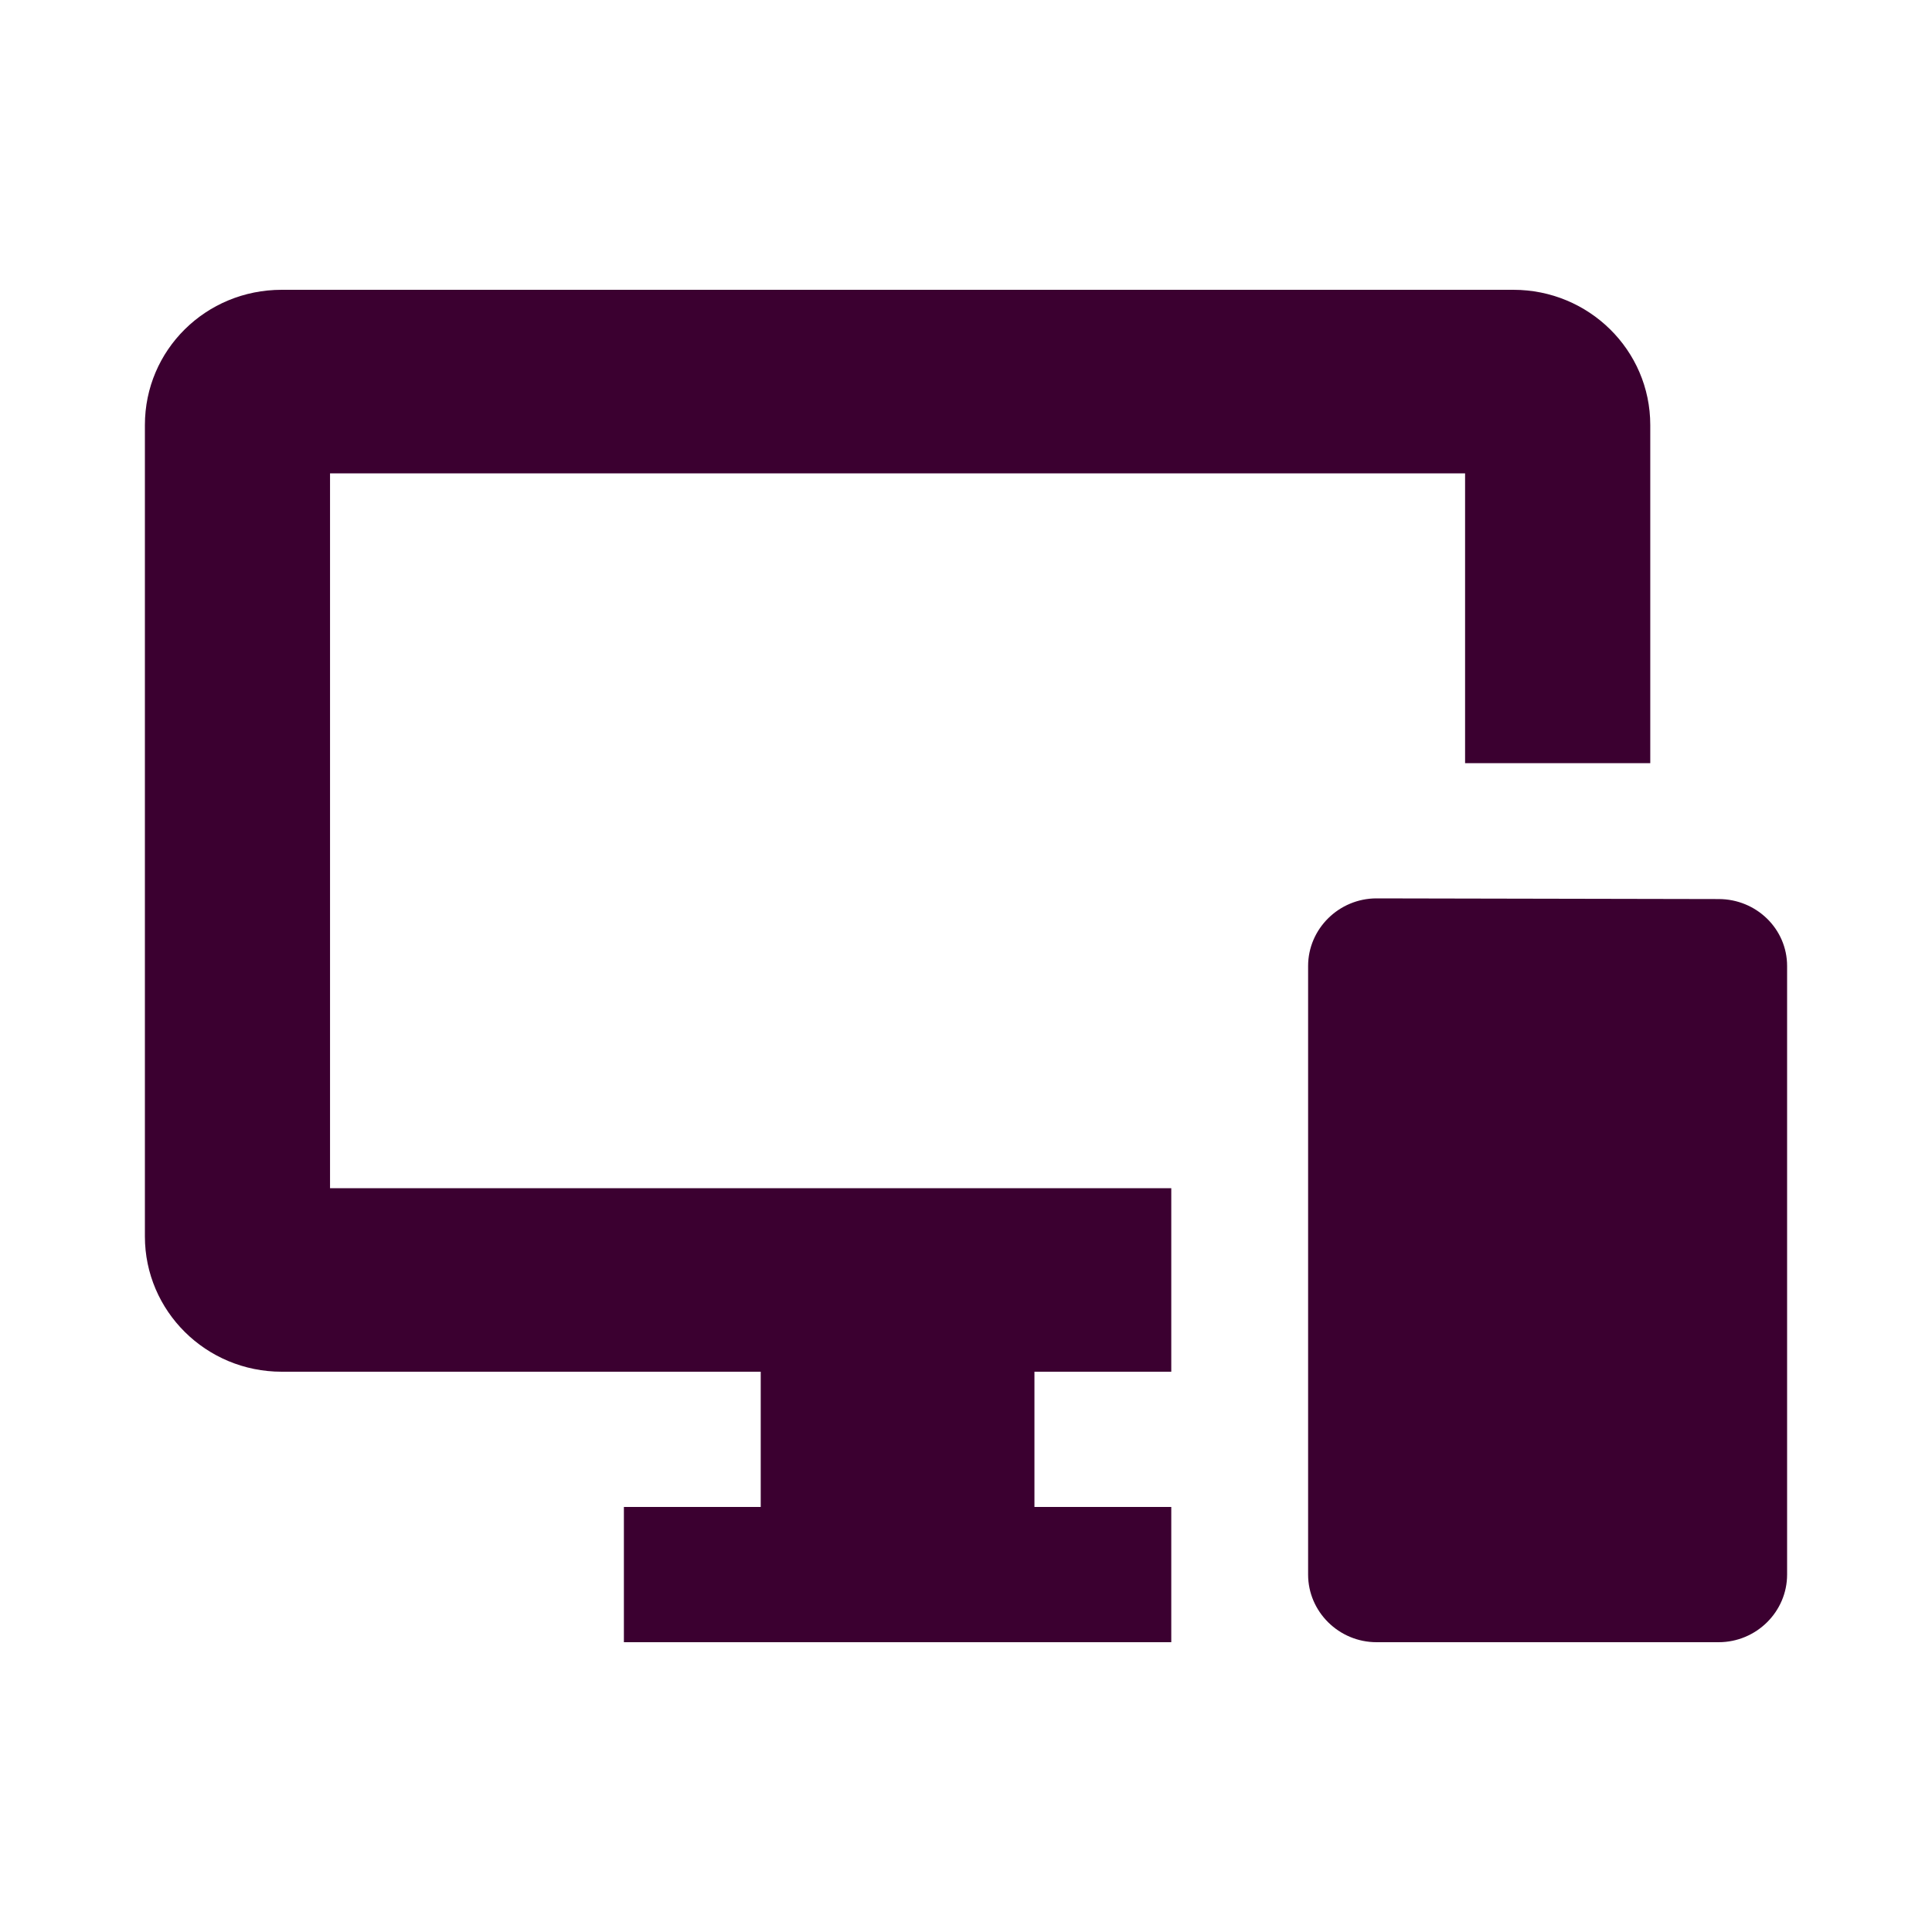 <svg width="40" height="40" viewBox="0 0 40 40" fill="none" xmlns="http://www.w3.org/2000/svg">
<path d="M35.583 18.614L28.5 18.6C27.721 18.6 27.083 19.23 27.083 20V32.6C27.083 33.37 27.721 34 28.5 34H35.583C36.362 34 37 33.37 37 32.6V20C37 19.23 36.362 18.614 35.583 18.614ZM31.333 6H5.833C4.261 6 3 7.246 3 8.8V25.6C3 27.14 4.261 28.4 5.833 28.4H15.75V31.2H12.917V34H24.25V31.2H21.417V28.4H24.25V24.6H6.833V9.8H30.333V15.8H34.167V8.8C34.167 7.246 32.892 6 31.333 6Z" fill="#3B0030"/>
</svg>
